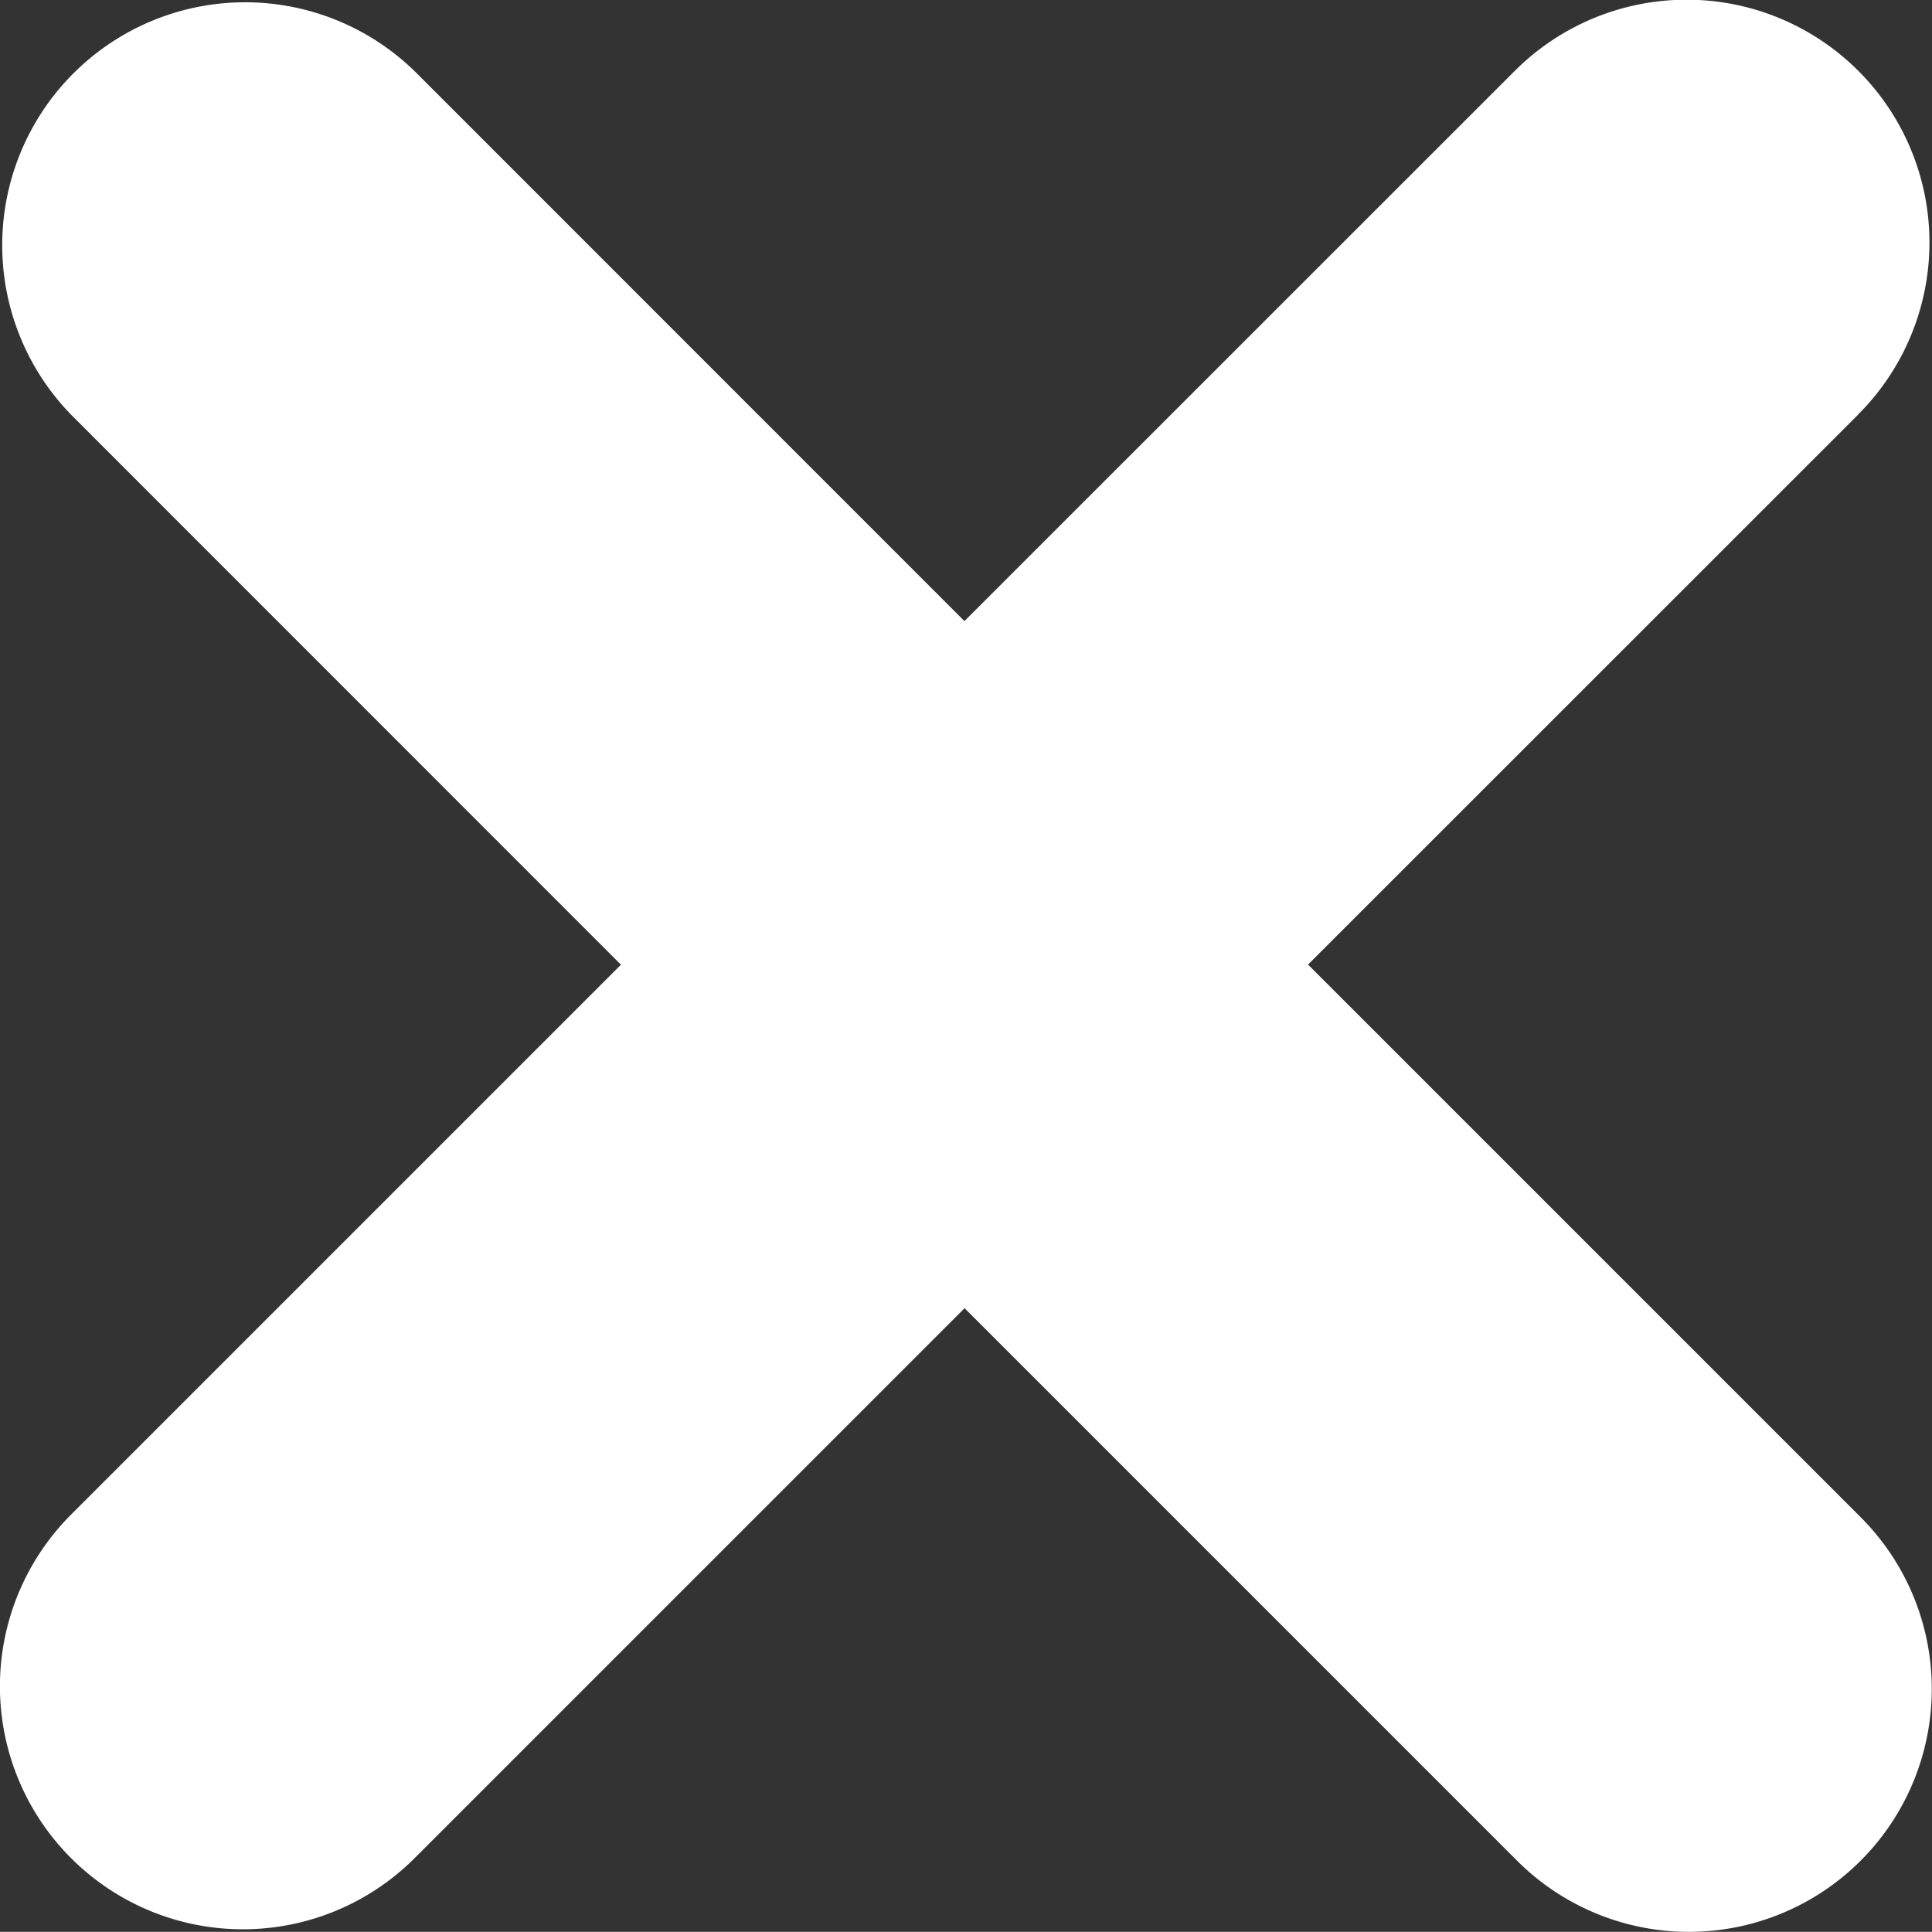 <svg id="Layer_1" data-name="Layer 1" xmlns="http://www.w3.org/2000/svg" viewBox="0 0 13.556 13.555"><rect x="0" y="0" width="13.556" height="13.555" fill="#333333" stroke="none"/><defs><style>.cls-1{fill:#ffffff;}</style></defs><title>Товар_не_оплачен</title><path class="cls-1" d="M27.04,40.907l-3.862,3.861,3.877,3.877a1.704,1.704,0,1,1-2.41,2.411l-3.877-3.877L16.909,51.038a1.704,1.704,0,1,1-2.41-2.411l3.858-3.858-3.842-3.843a1.704,1.704,0,0,1,2.41-2.411l3.842,3.843,3.862-3.861a1.704,1.704,0,0,1,2.41,2.41h0Z" transform="translate(-14 -38)"/></svg>